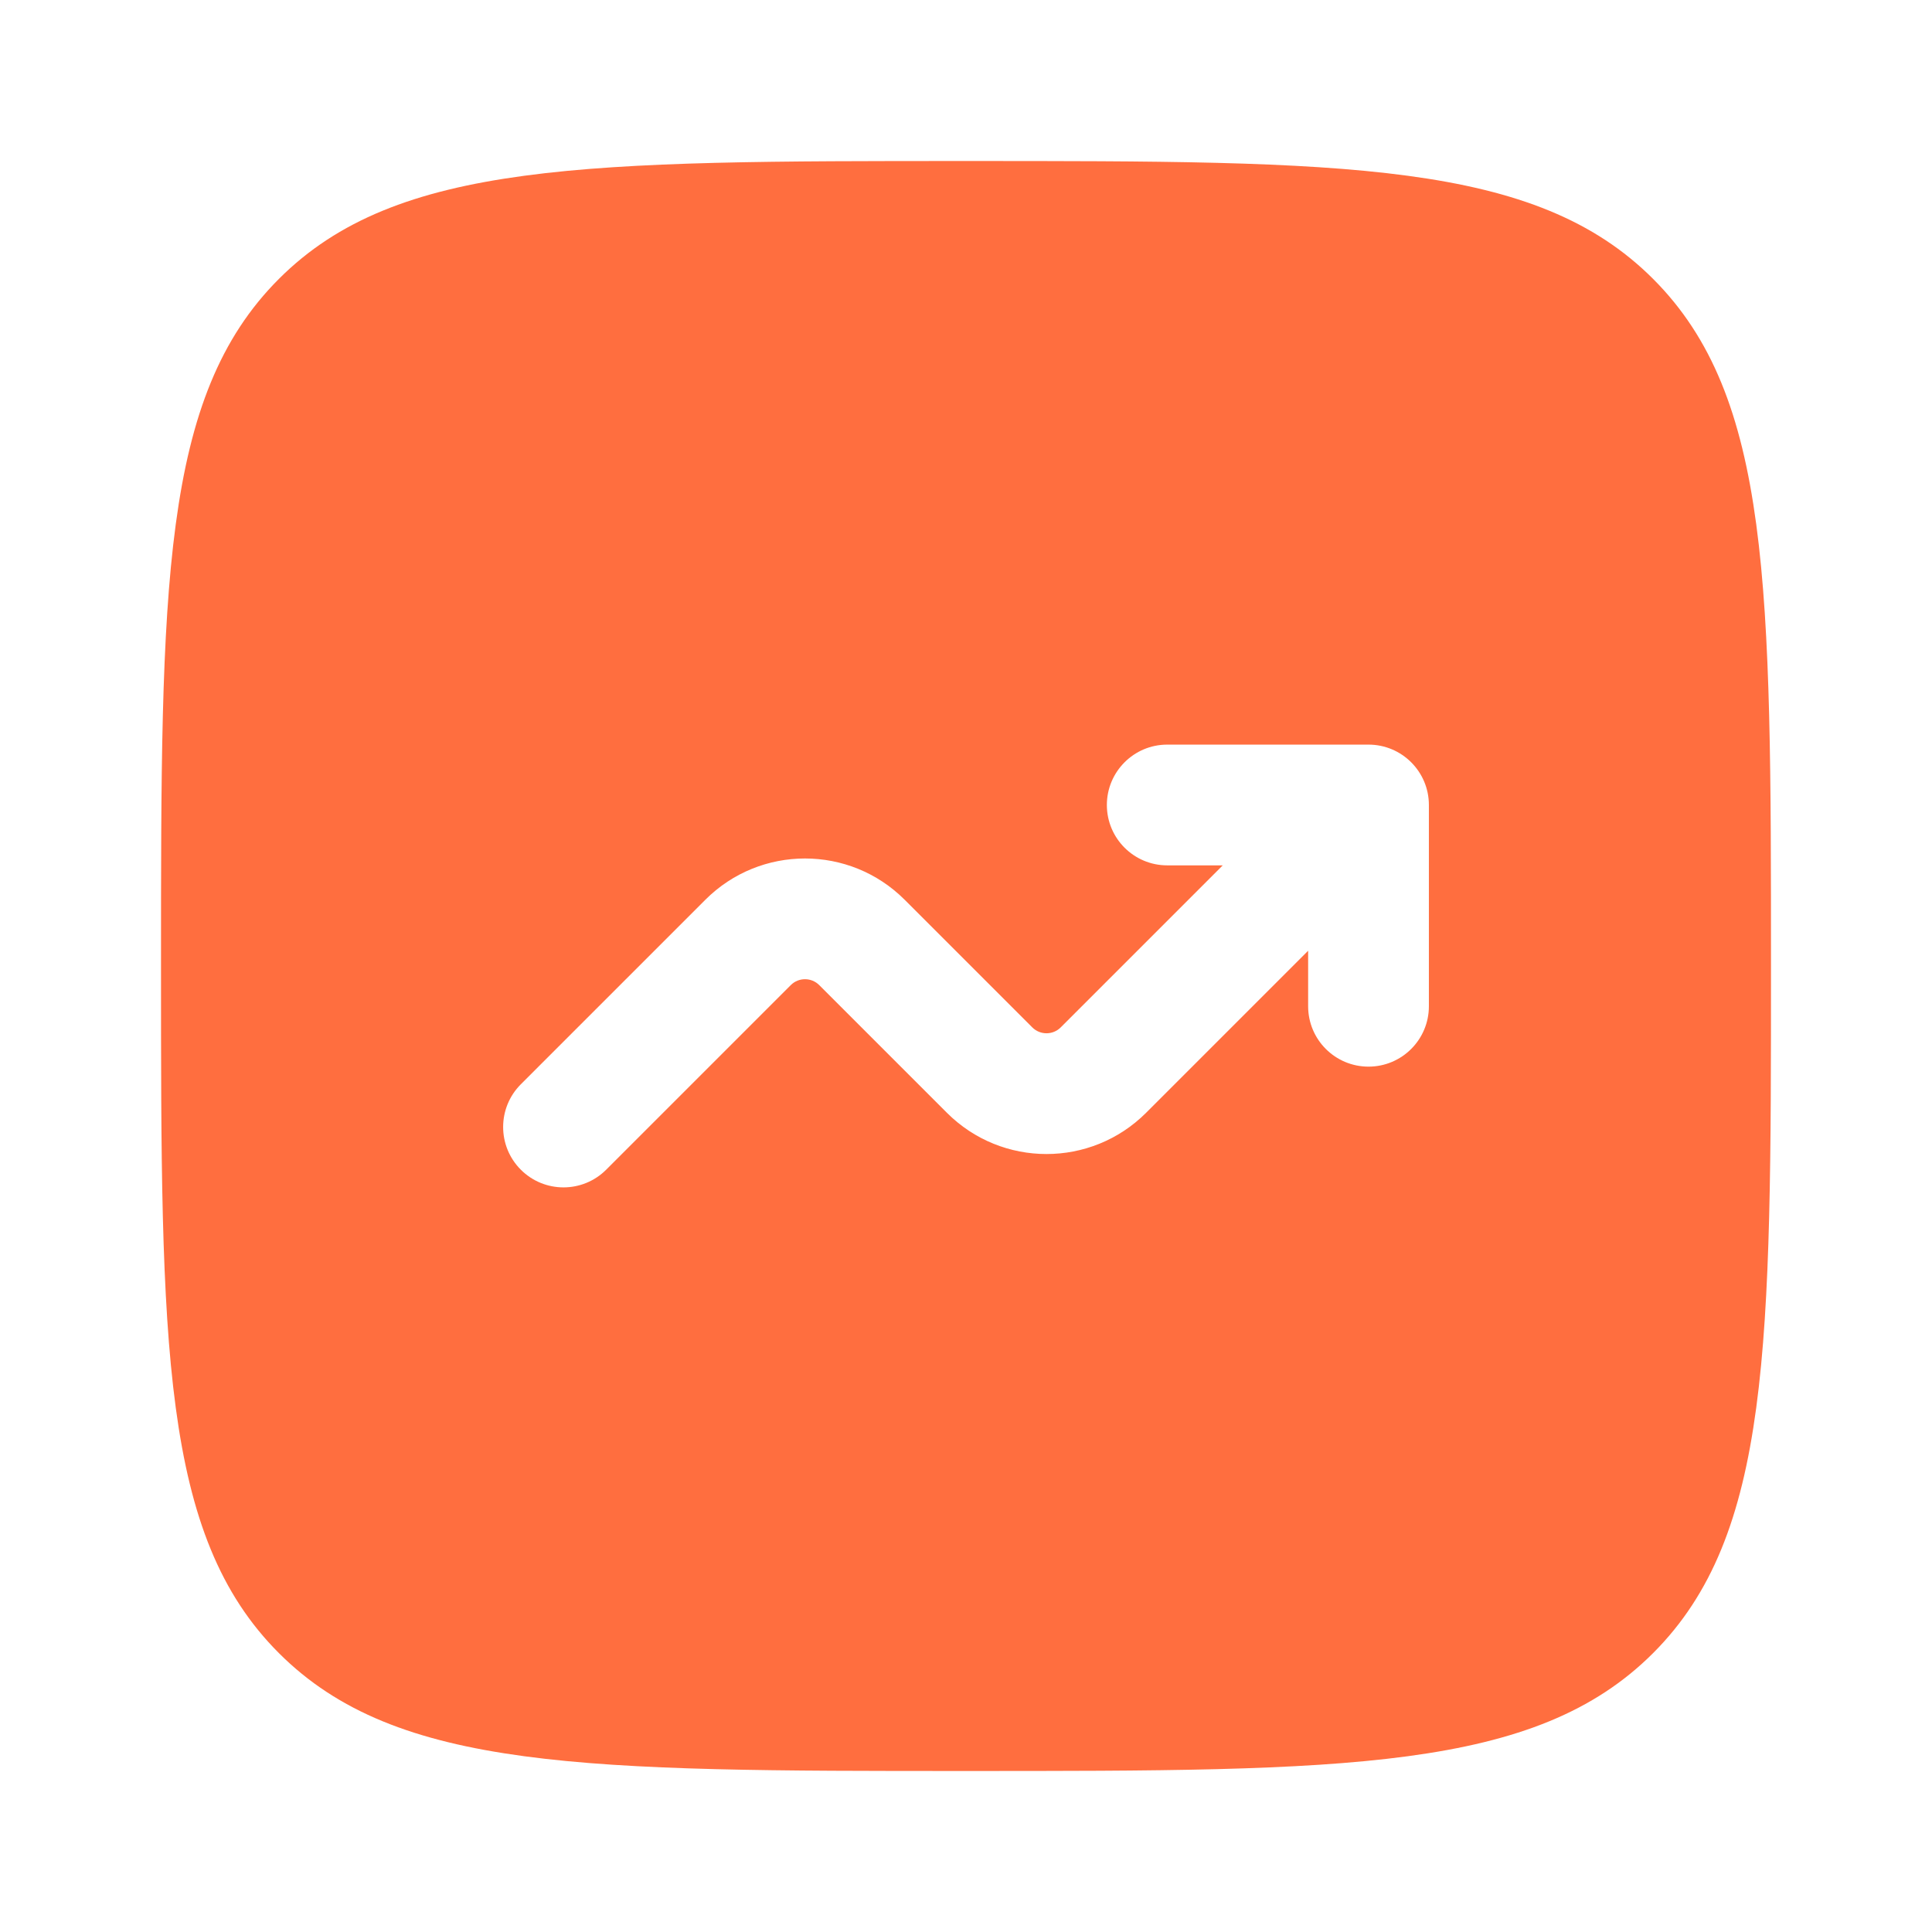 <svg width="56" height="56" viewBox="0 0 56 56" fill="none" xmlns="http://www.w3.org/2000/svg">
<path fill-rule="evenodd" clip-rule="evenodd" d="M8.084 8.084C4.667 11.501 4.667 17.001 4.667 28C4.667 38.999 4.667 44.499 8.084 47.916C11.501 51.333 17.001 51.333 28 51.333C38.999 51.333 44.499 51.333 47.916 47.916C51.333 44.499 51.333 38.999 51.333 28C51.333 17.001 51.333 11.501 47.916 8.084C44.499 4.667 38.999 4.667 28 4.667C17.001 4.667 11.501 4.667 8.084 8.084ZM32.083 23.333C32.083 24.3 32.867 25.083 33.833 25.083H35.442L30.746 29.779C30.518 30.007 30.149 30.007 29.921 29.779L26.221 26.079C24.626 24.485 22.041 24.485 20.446 26.079L15.096 31.429C14.413 32.113 14.413 33.221 15.096 33.904C15.779 34.588 16.887 34.588 17.571 33.904L22.921 28.554C23.149 28.326 23.518 28.326 23.746 28.554L27.446 32.254C29.041 33.849 31.626 33.849 33.221 32.254L37.917 27.558V29.167C37.917 30.133 38.7 30.917 39.667 30.917C40.633 30.917 41.417 30.133 41.417 29.167V23.333C41.417 22.367 40.633 21.583 39.667 21.583H33.833C32.867 21.583 32.083 22.367 32.083 23.333Z" fill="#FF6E3F"/>
</svg>

